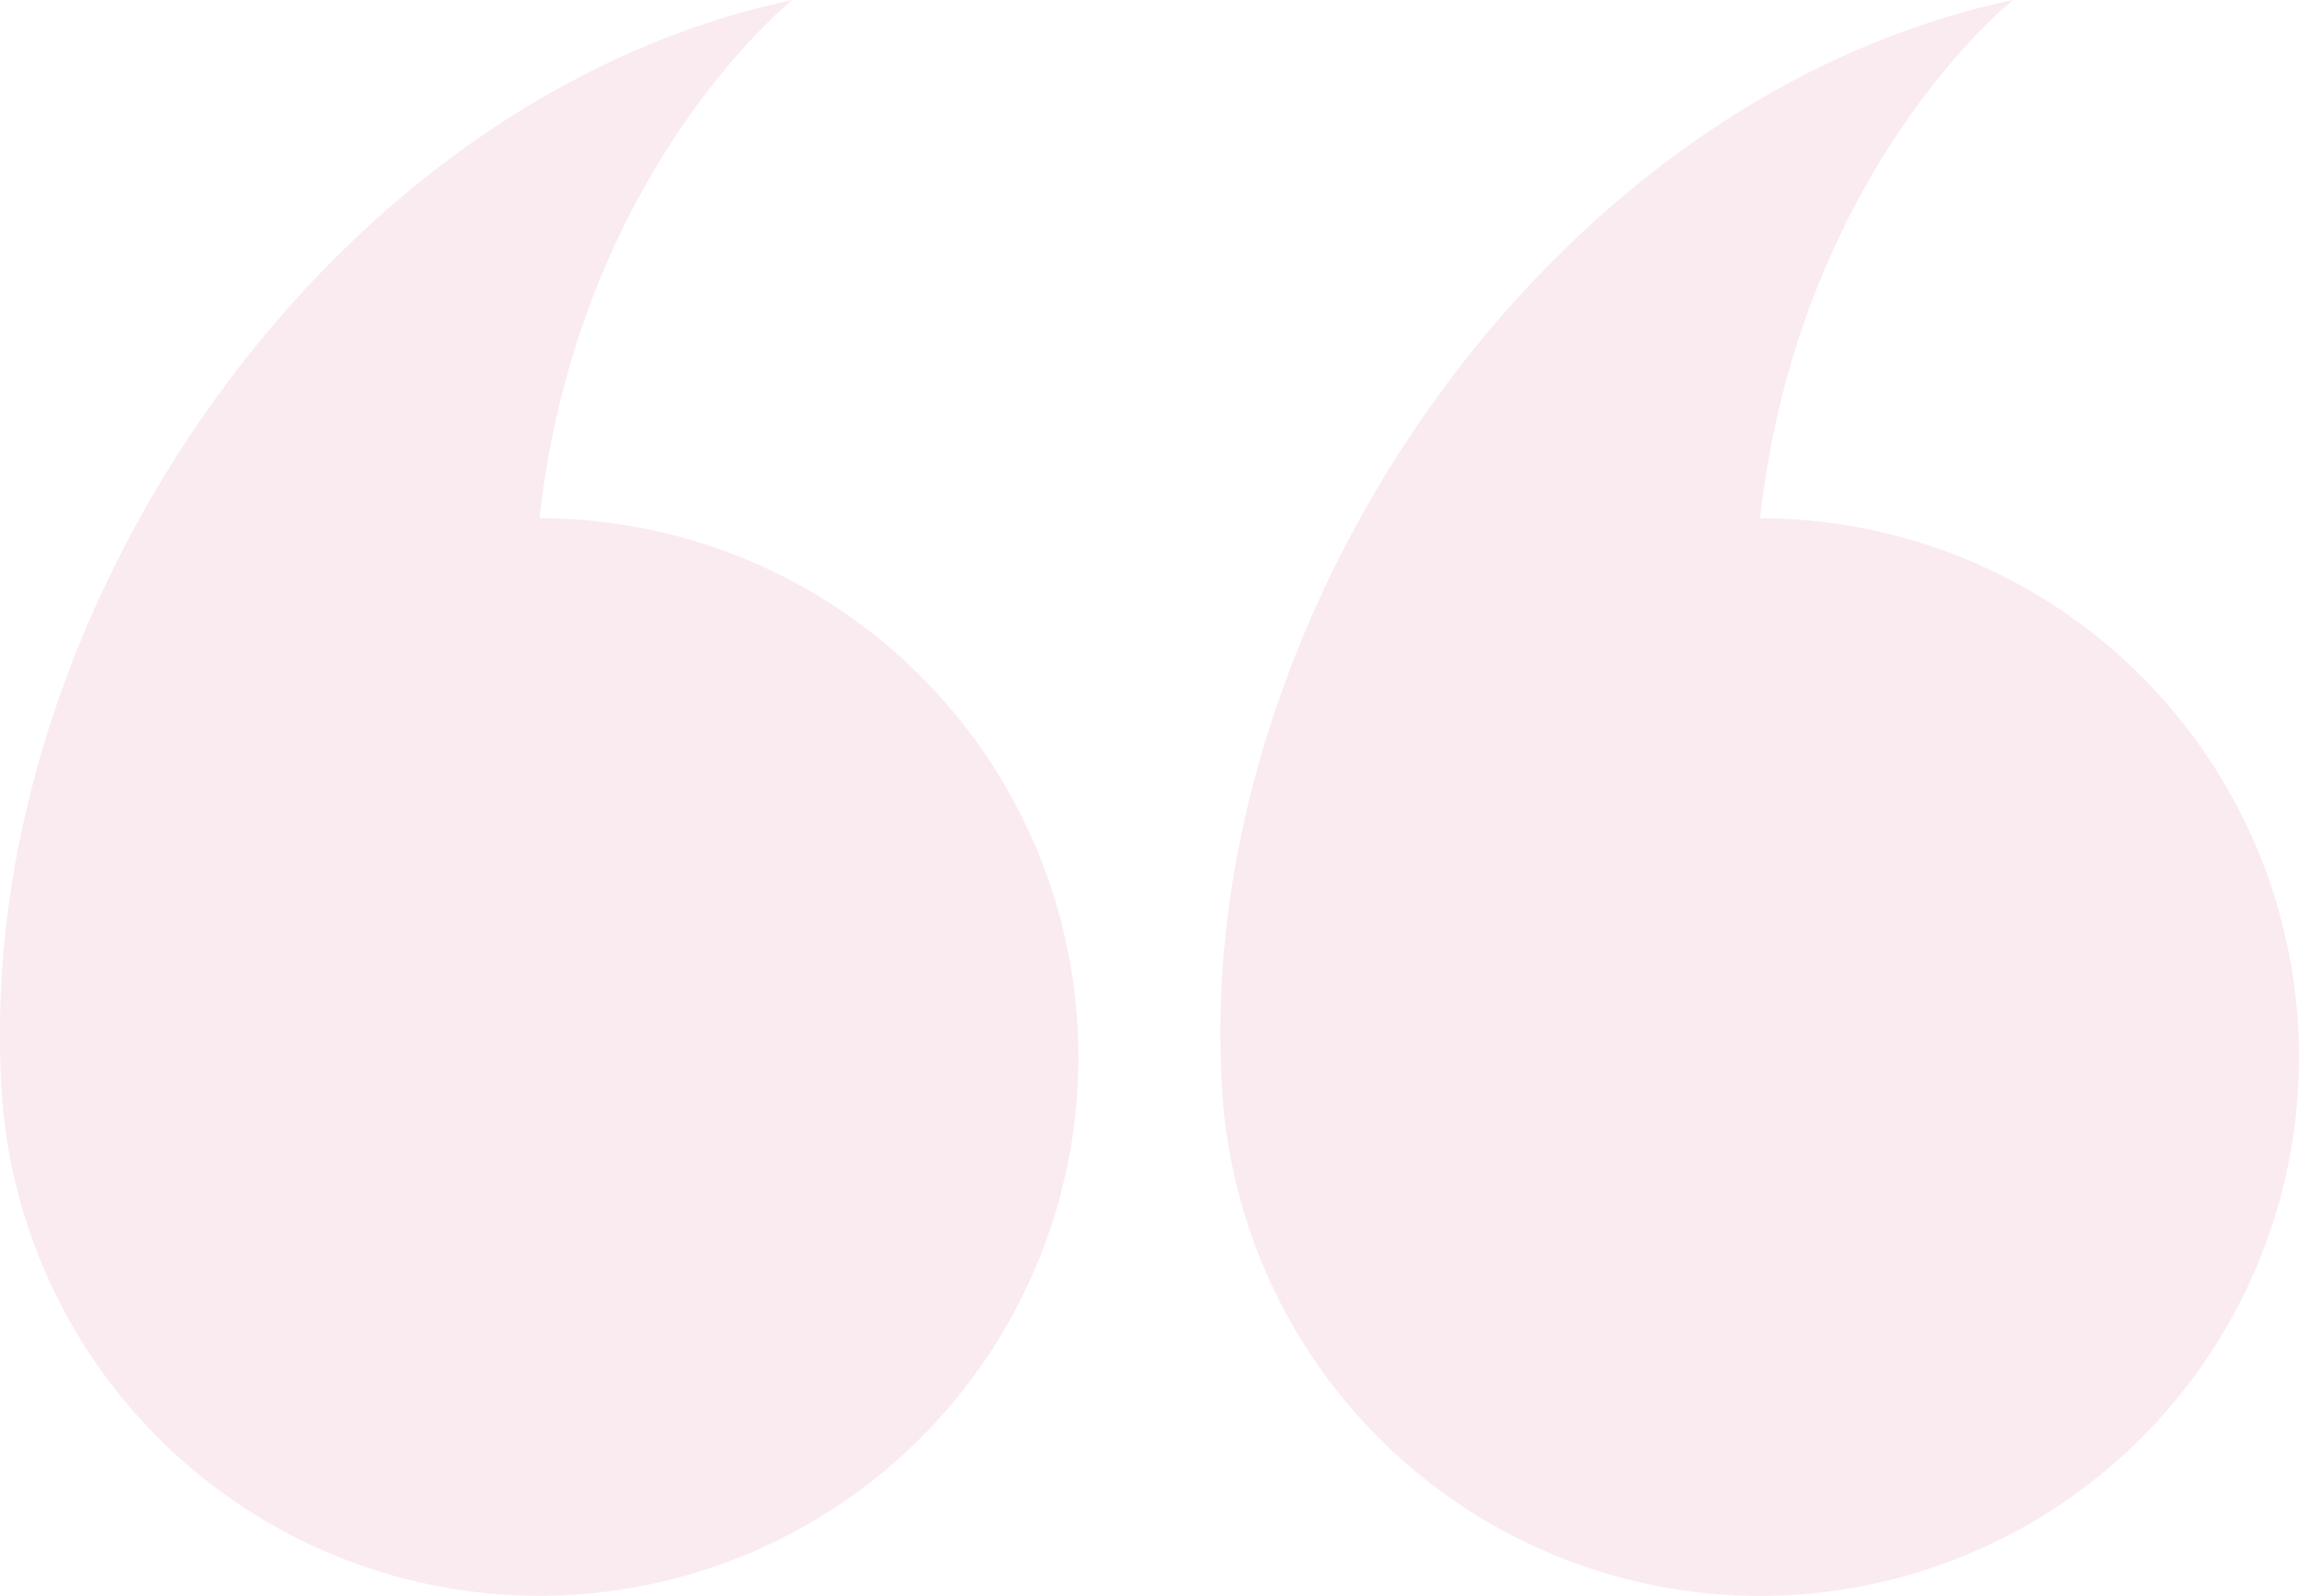 <svg xmlns="http://www.w3.org/2000/svg" width="64.301" height="44.647" viewBox="0 0 64.301 44.647"><defs><style>.a{fill:#eeb0c5;opacity:0.25;}</style></defs><path class="a" d="M68.624,87.636s5.985-4.75,7.076-14.5A15.074,15.074,0,1,1,90.758,57.385q.051,1,.028,1.967C90.5,71.776,81.043,85.009,68.624,87.636Zm56.3-28.284q.022-.97-.028-1.967a15.073,15.073,0,1,0-15.057,15.752c-1.092,9.749-7.078,14.5-7.077,14.5C115.177,85.009,124.638,71.776,124.92,59.352Z" transform="translate(124.927 87.636) rotate(180)"/></svg>